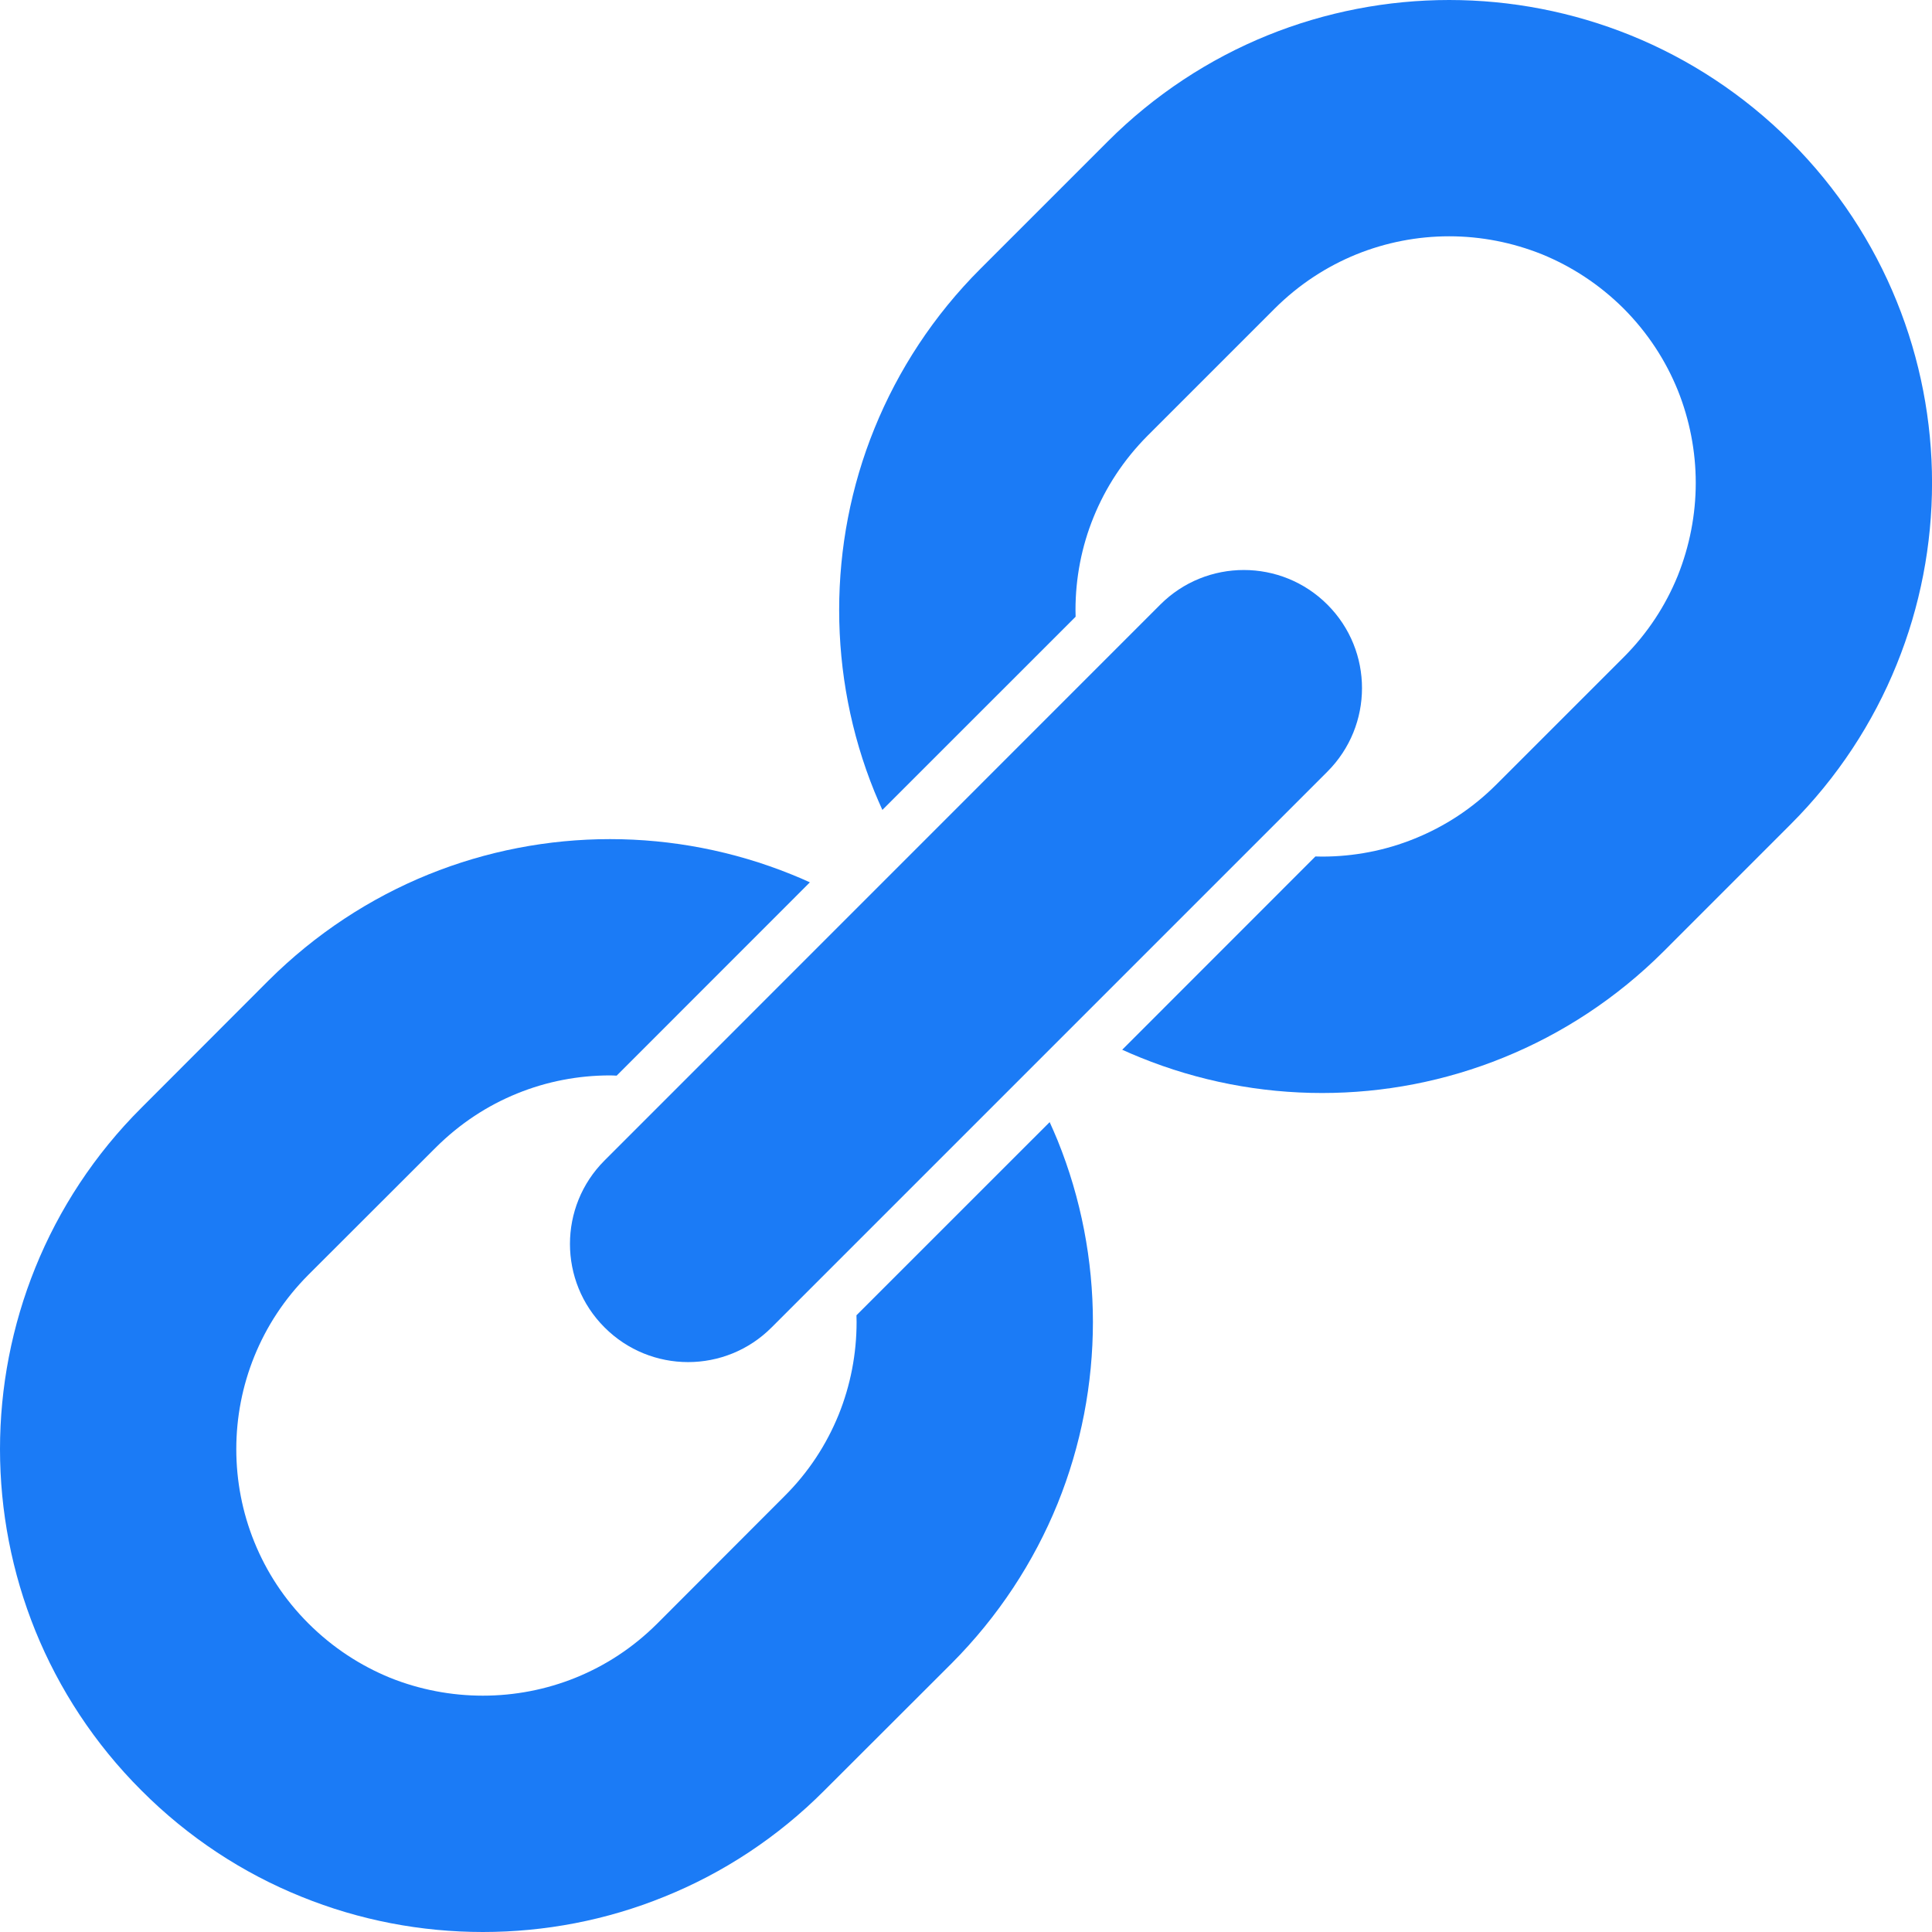 <svg width="46" height="46" viewBox="0 0 46 46" fill="none" xmlns="http://www.w3.org/2000/svg">
<path d="M24.992 26.717L20.392 31.316C20.393 31.369 20.395 31.423 20.395 31.476C20.395 32.231 20.251 32.984 19.966 33.688C19.679 34.391 19.255 35.05 18.675 35.626L15.65 38.655C15.07 39.234 14.413 39.658 13.708 39.944C13.002 40.23 12.251 40.373 11.497 40.373C10.745 40.373 9.992 40.23 9.288 39.947C8.583 39.658 7.926 39.234 7.345 38.655C6.766 38.077 6.342 37.42 6.056 36.715C5.77 36.011 5.626 35.258 5.626 34.503C5.626 33.75 5.77 32.998 6.056 32.293C6.342 31.588 6.766 30.931 7.345 30.35L10.374 27.324C10.953 26.748 11.608 26.321 12.314 26.035C13.018 25.748 13.771 25.605 14.524 25.605C14.577 25.605 14.631 25.608 14.682 25.611L19.283 21.008C19.14 20.942 18.995 20.88 18.848 20.821C17.462 20.26 15.992 19.979 14.524 19.979C13.056 19.979 11.584 20.26 10.2 20.821C8.815 21.383 7.513 22.231 6.394 23.345L3.368 26.375C2.25 27.489 1.404 28.792 0.842 30.179C0.281 31.566 0 33.034 0 34.503C0 35.971 0.281 37.442 0.842 38.829C1.404 40.213 2.25 41.516 3.368 42.631C4.484 43.751 5.786 44.599 7.172 45.158C8.559 45.722 10.029 46 11.497 46C12.967 46 14.437 45.722 15.822 45.158C17.208 44.599 18.511 43.751 19.627 42.631L22.655 39.607C23.771 38.487 24.617 37.187 25.18 35.803C25.743 34.413 26.021 32.944 26.022 31.476C26.021 30.011 25.743 28.539 25.18 27.15C25.12 27.006 25.057 26.86 24.992 26.717Z" fill="#1B7BF6"/>
<path d="M45.159 7.173C44.598 5.786 43.751 4.484 42.634 3.368C41.518 2.252 40.215 1.404 38.828 0.842C37.442 0.281 35.973 0 34.504 0C33.036 0 31.565 0.281 30.179 0.842C28.794 1.404 27.491 2.252 26.375 3.368L23.347 6.396C22.231 7.51 21.384 8.813 20.821 10.2C20.258 11.584 19.98 13.055 19.98 14.525C19.98 15.994 20.258 17.463 20.821 18.85C20.882 18.996 20.943 19.14 21.009 19.284L25.61 14.684C25.608 14.632 25.607 14.58 25.607 14.525C25.607 13.771 25.75 13.018 26.037 12.314C26.323 11.61 26.747 10.953 27.326 10.371L30.352 7.345C30.931 6.769 31.589 6.344 32.295 6.056C32.997 5.772 33.75 5.626 34.504 5.626C35.26 5.626 36.009 5.772 36.717 6.056C37.419 6.344 38.077 6.769 38.657 7.345C39.235 7.926 39.659 8.583 39.946 9.288C40.229 9.992 40.375 10.745 40.375 11.497C40.375 12.251 40.229 13.002 39.946 13.71C39.659 14.414 39.235 15.071 38.657 15.65L35.63 18.676C35.052 19.255 34.393 19.679 33.687 19.965C32.984 20.252 32.231 20.395 31.478 20.395C31.424 20.395 31.371 20.393 31.319 20.392L26.719 24.994C26.862 25.058 27.006 25.121 27.151 25.179C28.539 25.743 30.009 26.024 31.478 26.024C32.946 26.024 34.417 25.743 35.801 25.179C37.187 24.617 38.488 23.771 39.607 22.655L42.634 19.627C43.751 18.511 44.598 17.208 45.159 15.821C45.721 14.437 46.001 12.966 46.001 11.497C46.001 10.029 45.721 8.558 45.159 7.173Z" fill="#1B7BF6"/>
<path d="M14.394 31.605C15.493 32.706 17.274 32.706 18.372 31.605L31.604 18.373C32.702 17.275 32.705 15.495 31.604 14.395C30.505 13.297 28.724 13.297 27.626 14.395L14.394 27.63C13.296 28.727 13.296 30.508 14.394 31.605Z" fill="#1B7BF6"/>
</svg>
